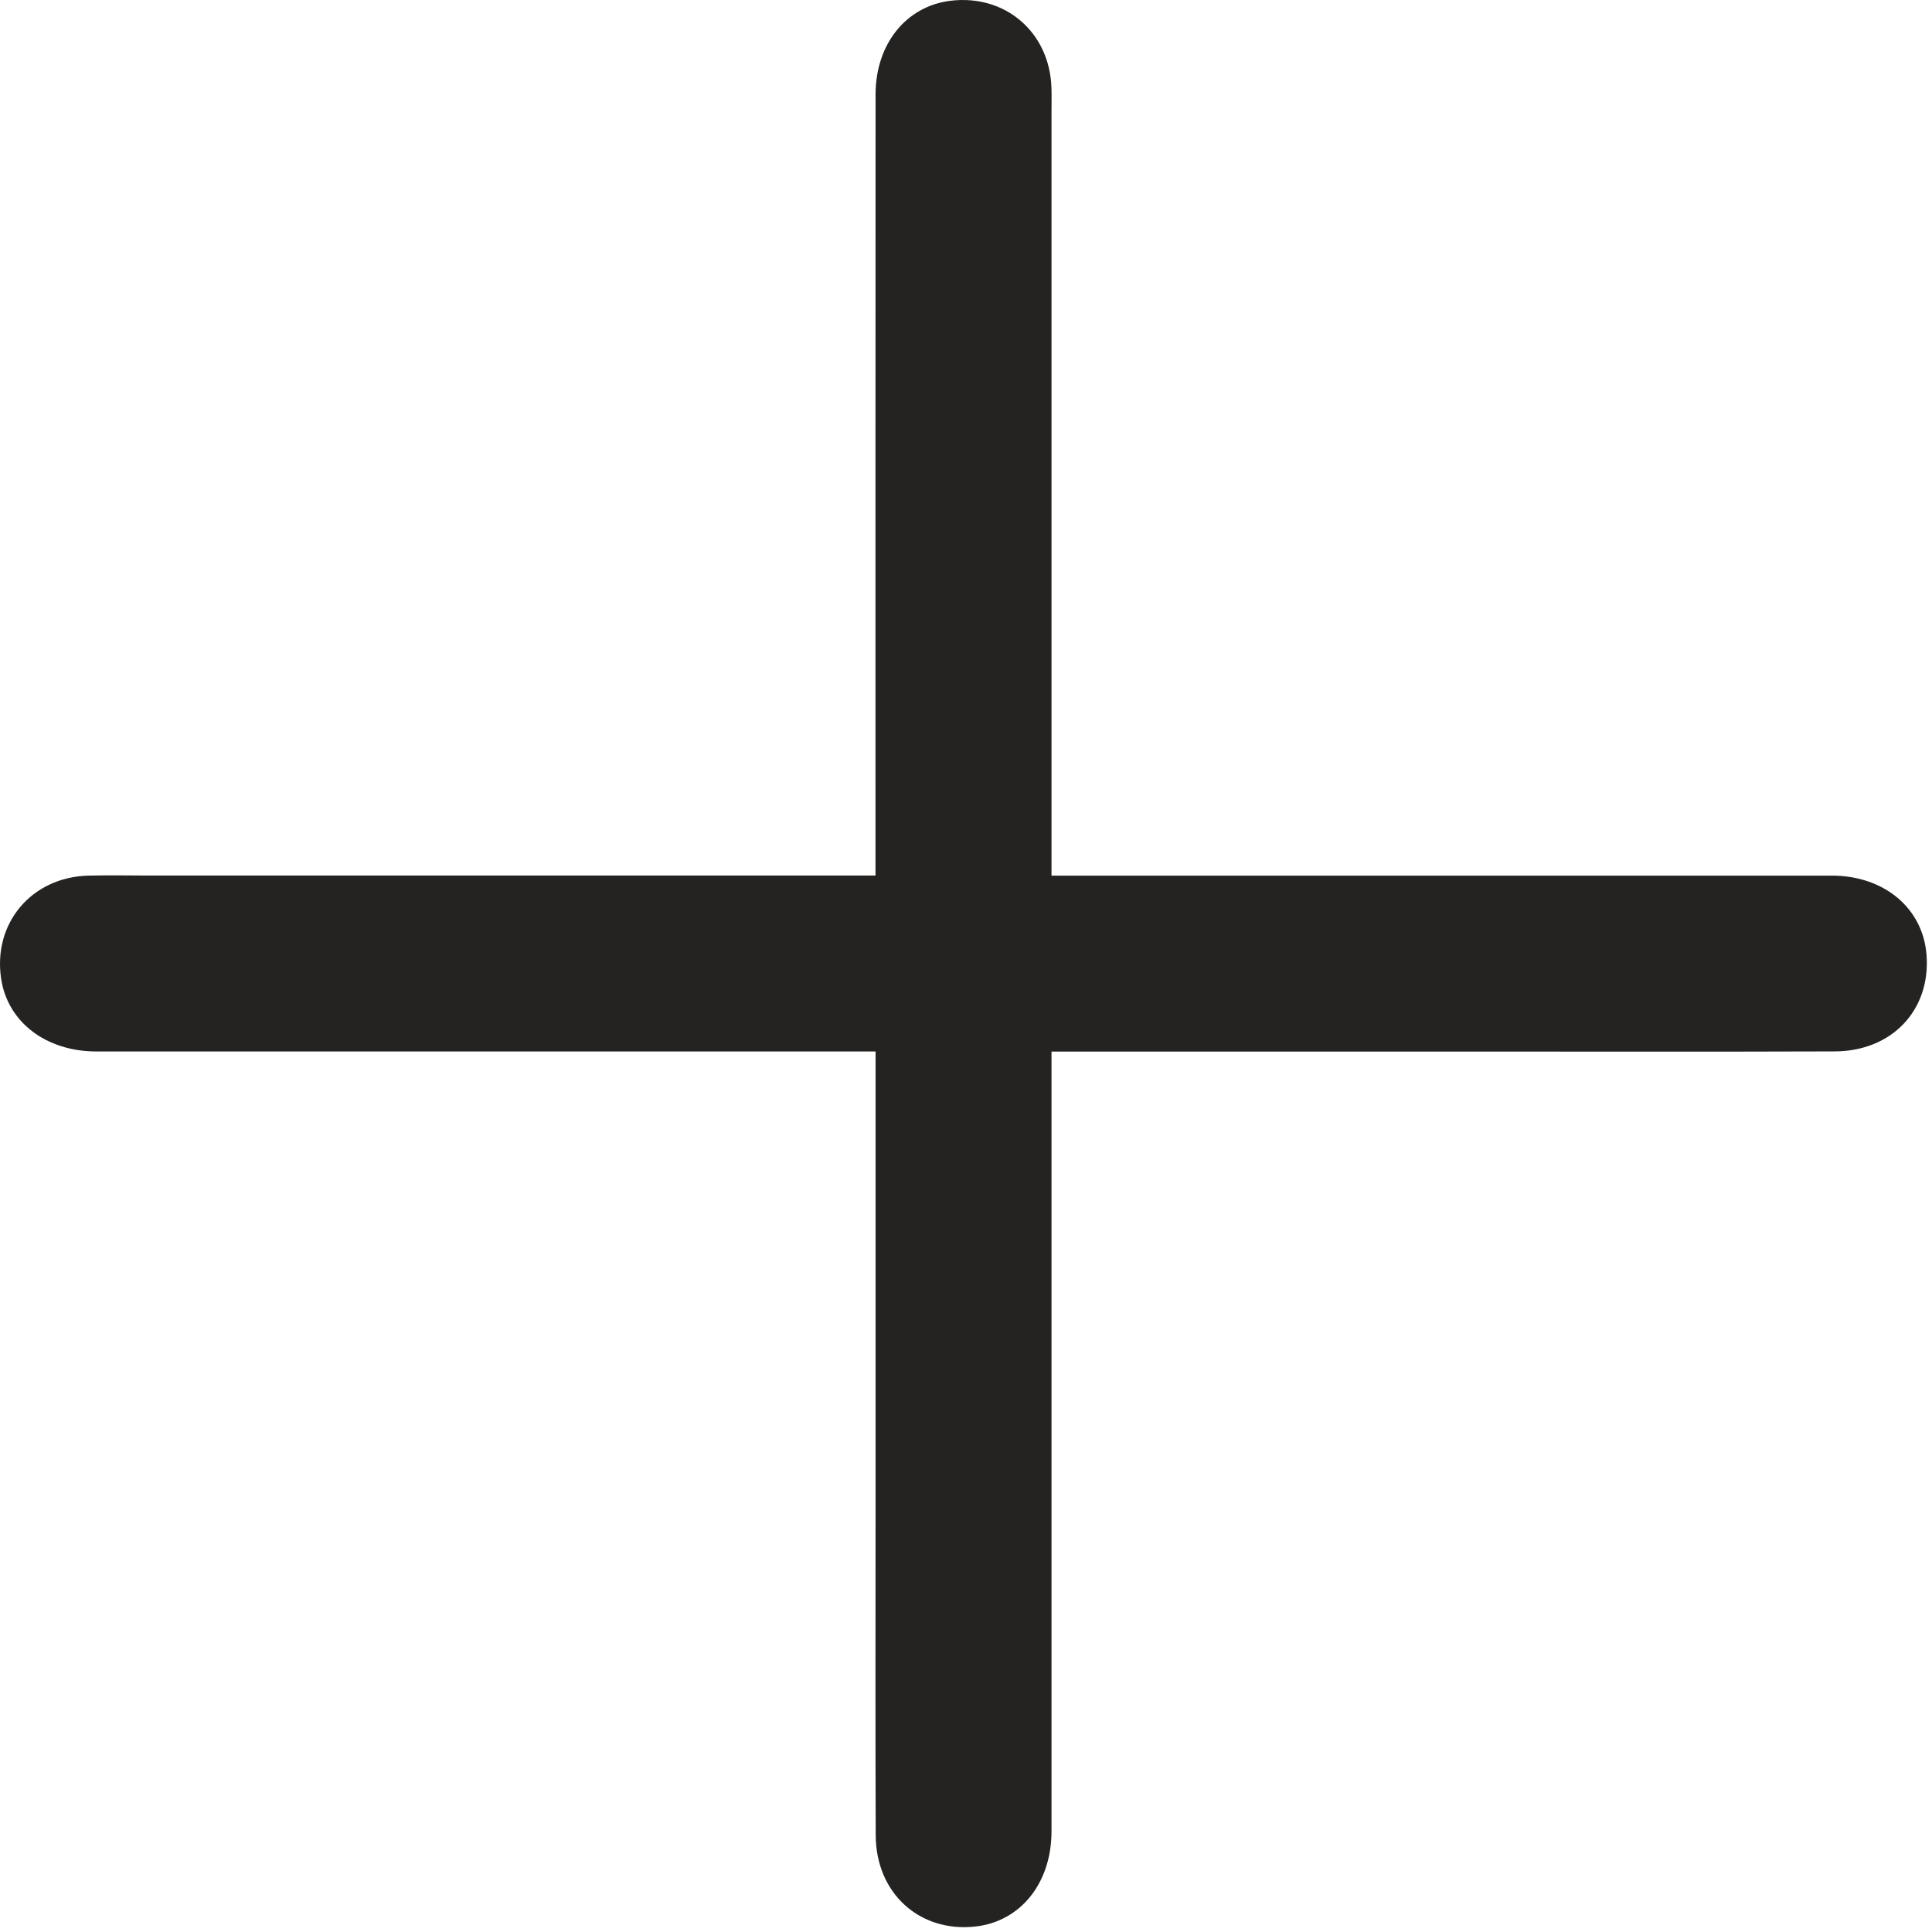 <svg width="263" height="263" viewBox="0 0 263 263" fill="none" xmlns="http://www.w3.org/2000/svg">
<path d="M119.19 143.136C117.17 143.136 115.69 143.136 114.2 143.136C80.52 143.136 46.83 143.136 13.15 143.136C6.23 143.136 1.02 139.106 0.15 133.206C-0.97 125.646 4.3 119.406 12.03 119.196C14.77 119.126 17.52 119.186 20.26 119.186C51.57 119.186 82.89 119.186 114.2 119.186H119.18C119.18 117.556 119.18 116.116 119.18 114.676C119.18 80.736 119.17 46.796 119.19 12.856C119.19 5.986 123.36 0.846 129.37 0.106C136.82 -0.814 142.87 4.366 143.13 11.906C143.17 13.026 143.14 14.156 143.14 15.276C143.14 48.216 143.14 81.156 143.14 114.106V119.196C144.69 119.196 146.12 119.196 147.55 119.196C181.48 119.196 215.42 119.186 249.35 119.196C256.53 119.196 261.8 123.676 262.26 130.036C262.81 137.506 257.55 143.106 249.74 143.126C232.65 143.186 215.56 143.146 198.46 143.146C181.49 143.146 164.53 143.146 147.56 143.146H143.14V147.846C143.14 181.666 143.14 215.476 143.14 249.296C143.14 256.366 138.9 261.586 132.76 262.256C125.18 263.086 119.25 257.736 119.21 249.856C119.15 235.006 119.19 220.156 119.19 205.306C119.19 186.086 119.19 166.876 119.19 147.656V143.146V143.136Z" fill="#242322"/>
</svg>
